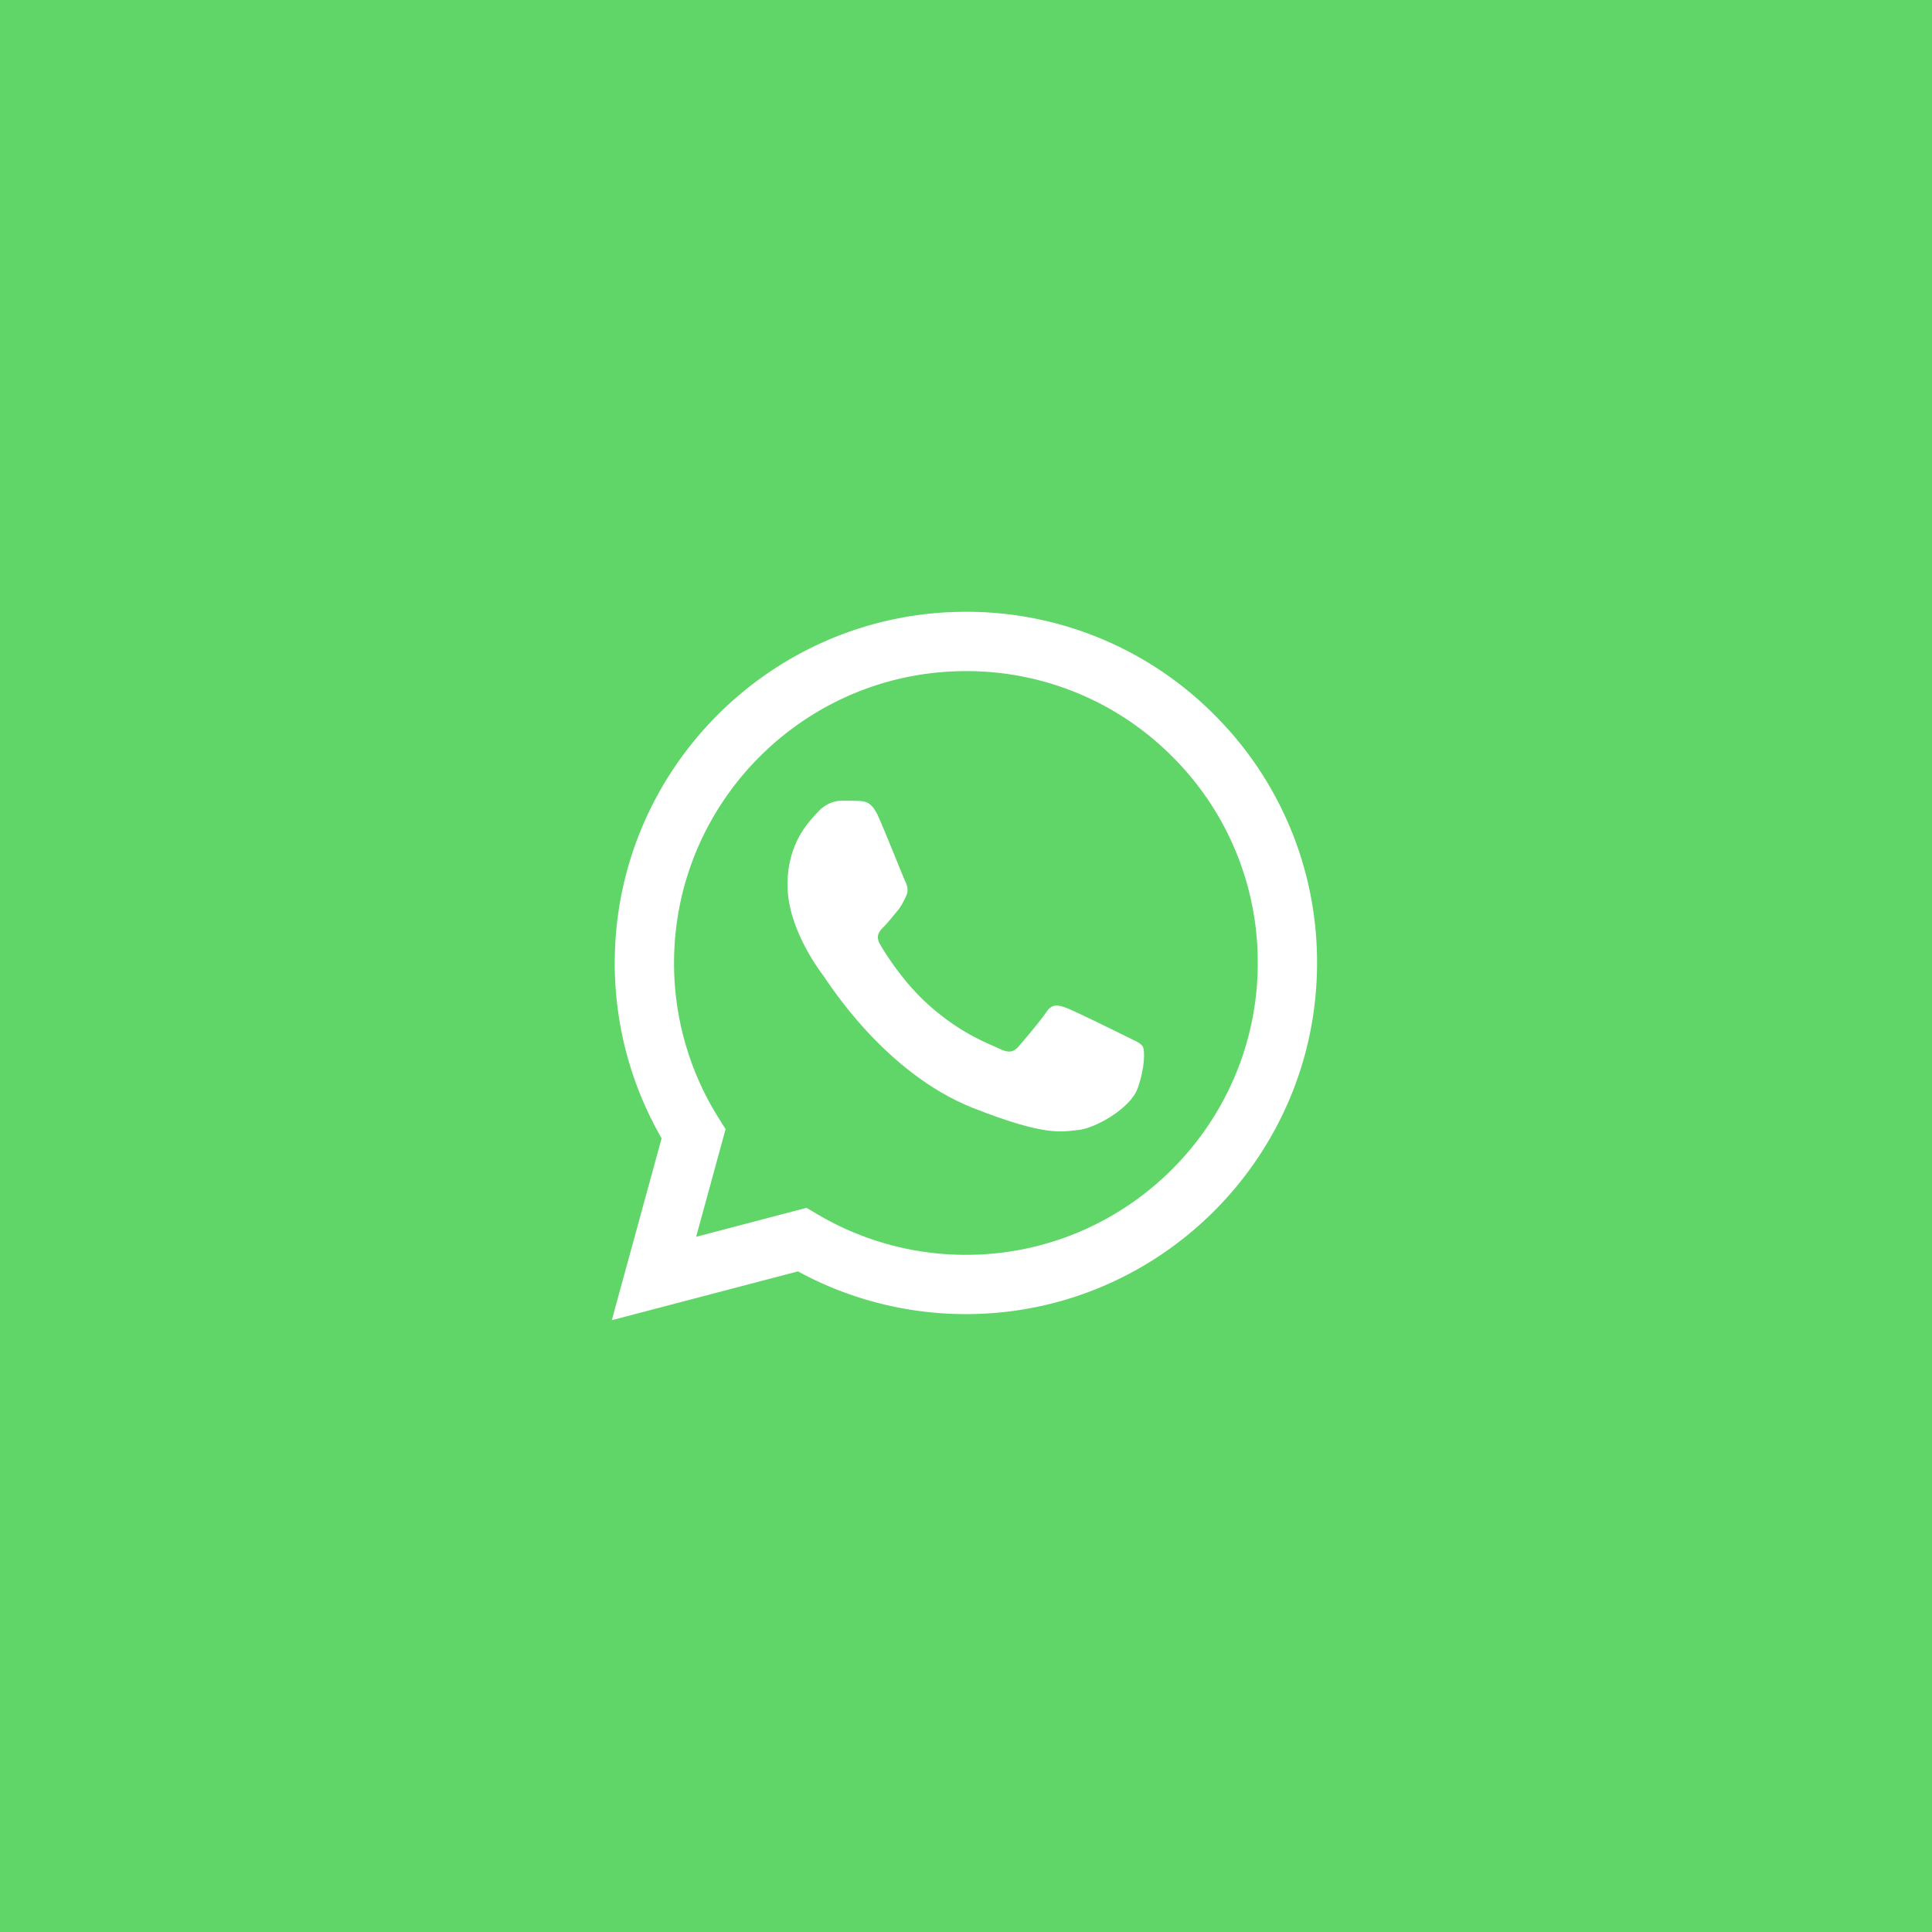 <svg width="60" height="60" fill="none" xmlns="http://www.w3.org/2000/svg"><path fill="#60D669" d="M0 0h60v60H0z"/><path d="M19.091 29.901c0 1.921.502 3.797 1.456 5.45L19 41l5.781-1.516a10.9 10.9 0 005.211 1.327h.005c6.01 0 10.902-4.89 10.905-10.901a10.836 10.836 0 00-3.191-7.713A10.837 10.837 0 0029.997 19c-6.011 0-10.903 4.89-10.905 10.901zm3.443 5.165l-.215-.342a9.037 9.037 0 01-1.386-4.822c.002-4.996 4.068-9.06 9.067-9.06a9.006 9.006 0 016.408 2.656 9.006 9.006 0 012.653 6.411c-.003 4.996-4.069 9.061-9.064 9.061h-.004a9.054 9.054 0 01-4.613-1.263l-.331-.197-3.43.9.915-3.344z" fill="url(#paint0_linear_37_293)"/><path d="M27.271 25.344c-.204-.454-.419-.463-.613-.471-.159-.007-.34-.007-.522-.007s-.477.069-.726.341c-.25.273-.954.932-.954 2.273 0 1.34.976 2.636 1.112 2.818.137.182 1.885 3.02 4.655 4.113 2.302.907 2.77.727 3.27.681.5-.045 1.612-.659 1.839-1.295.227-.636.227-1.181.159-1.295-.068-.114-.25-.182-.523-.318-.272-.136-1.612-.796-1.861-.887-.25-.09-.432-.136-.614.137-.181.272-.703.886-.862 1.068-.159.182-.318.204-.59.068-.273-.136-1.15-.424-2.192-1.352-.81-.722-1.357-1.614-1.516-1.887-.159-.272-.017-.42.12-.556.123-.122.273-.318.409-.477.136-.16.181-.273.272-.454.091-.182.046-.341-.023-.478-.068-.136-.597-1.484-.84-2.022z" fill="#fff"/><defs><linearGradient id="paint0_linear_37_293" x1="1114.09" y1="2219" x2="1114.09" y2="19" gradientUnits="userSpaceOnUse"><stop stop-color="#F9F9F9"/><stop offset="1" stop-color="#fff"/></linearGradient></defs></svg>